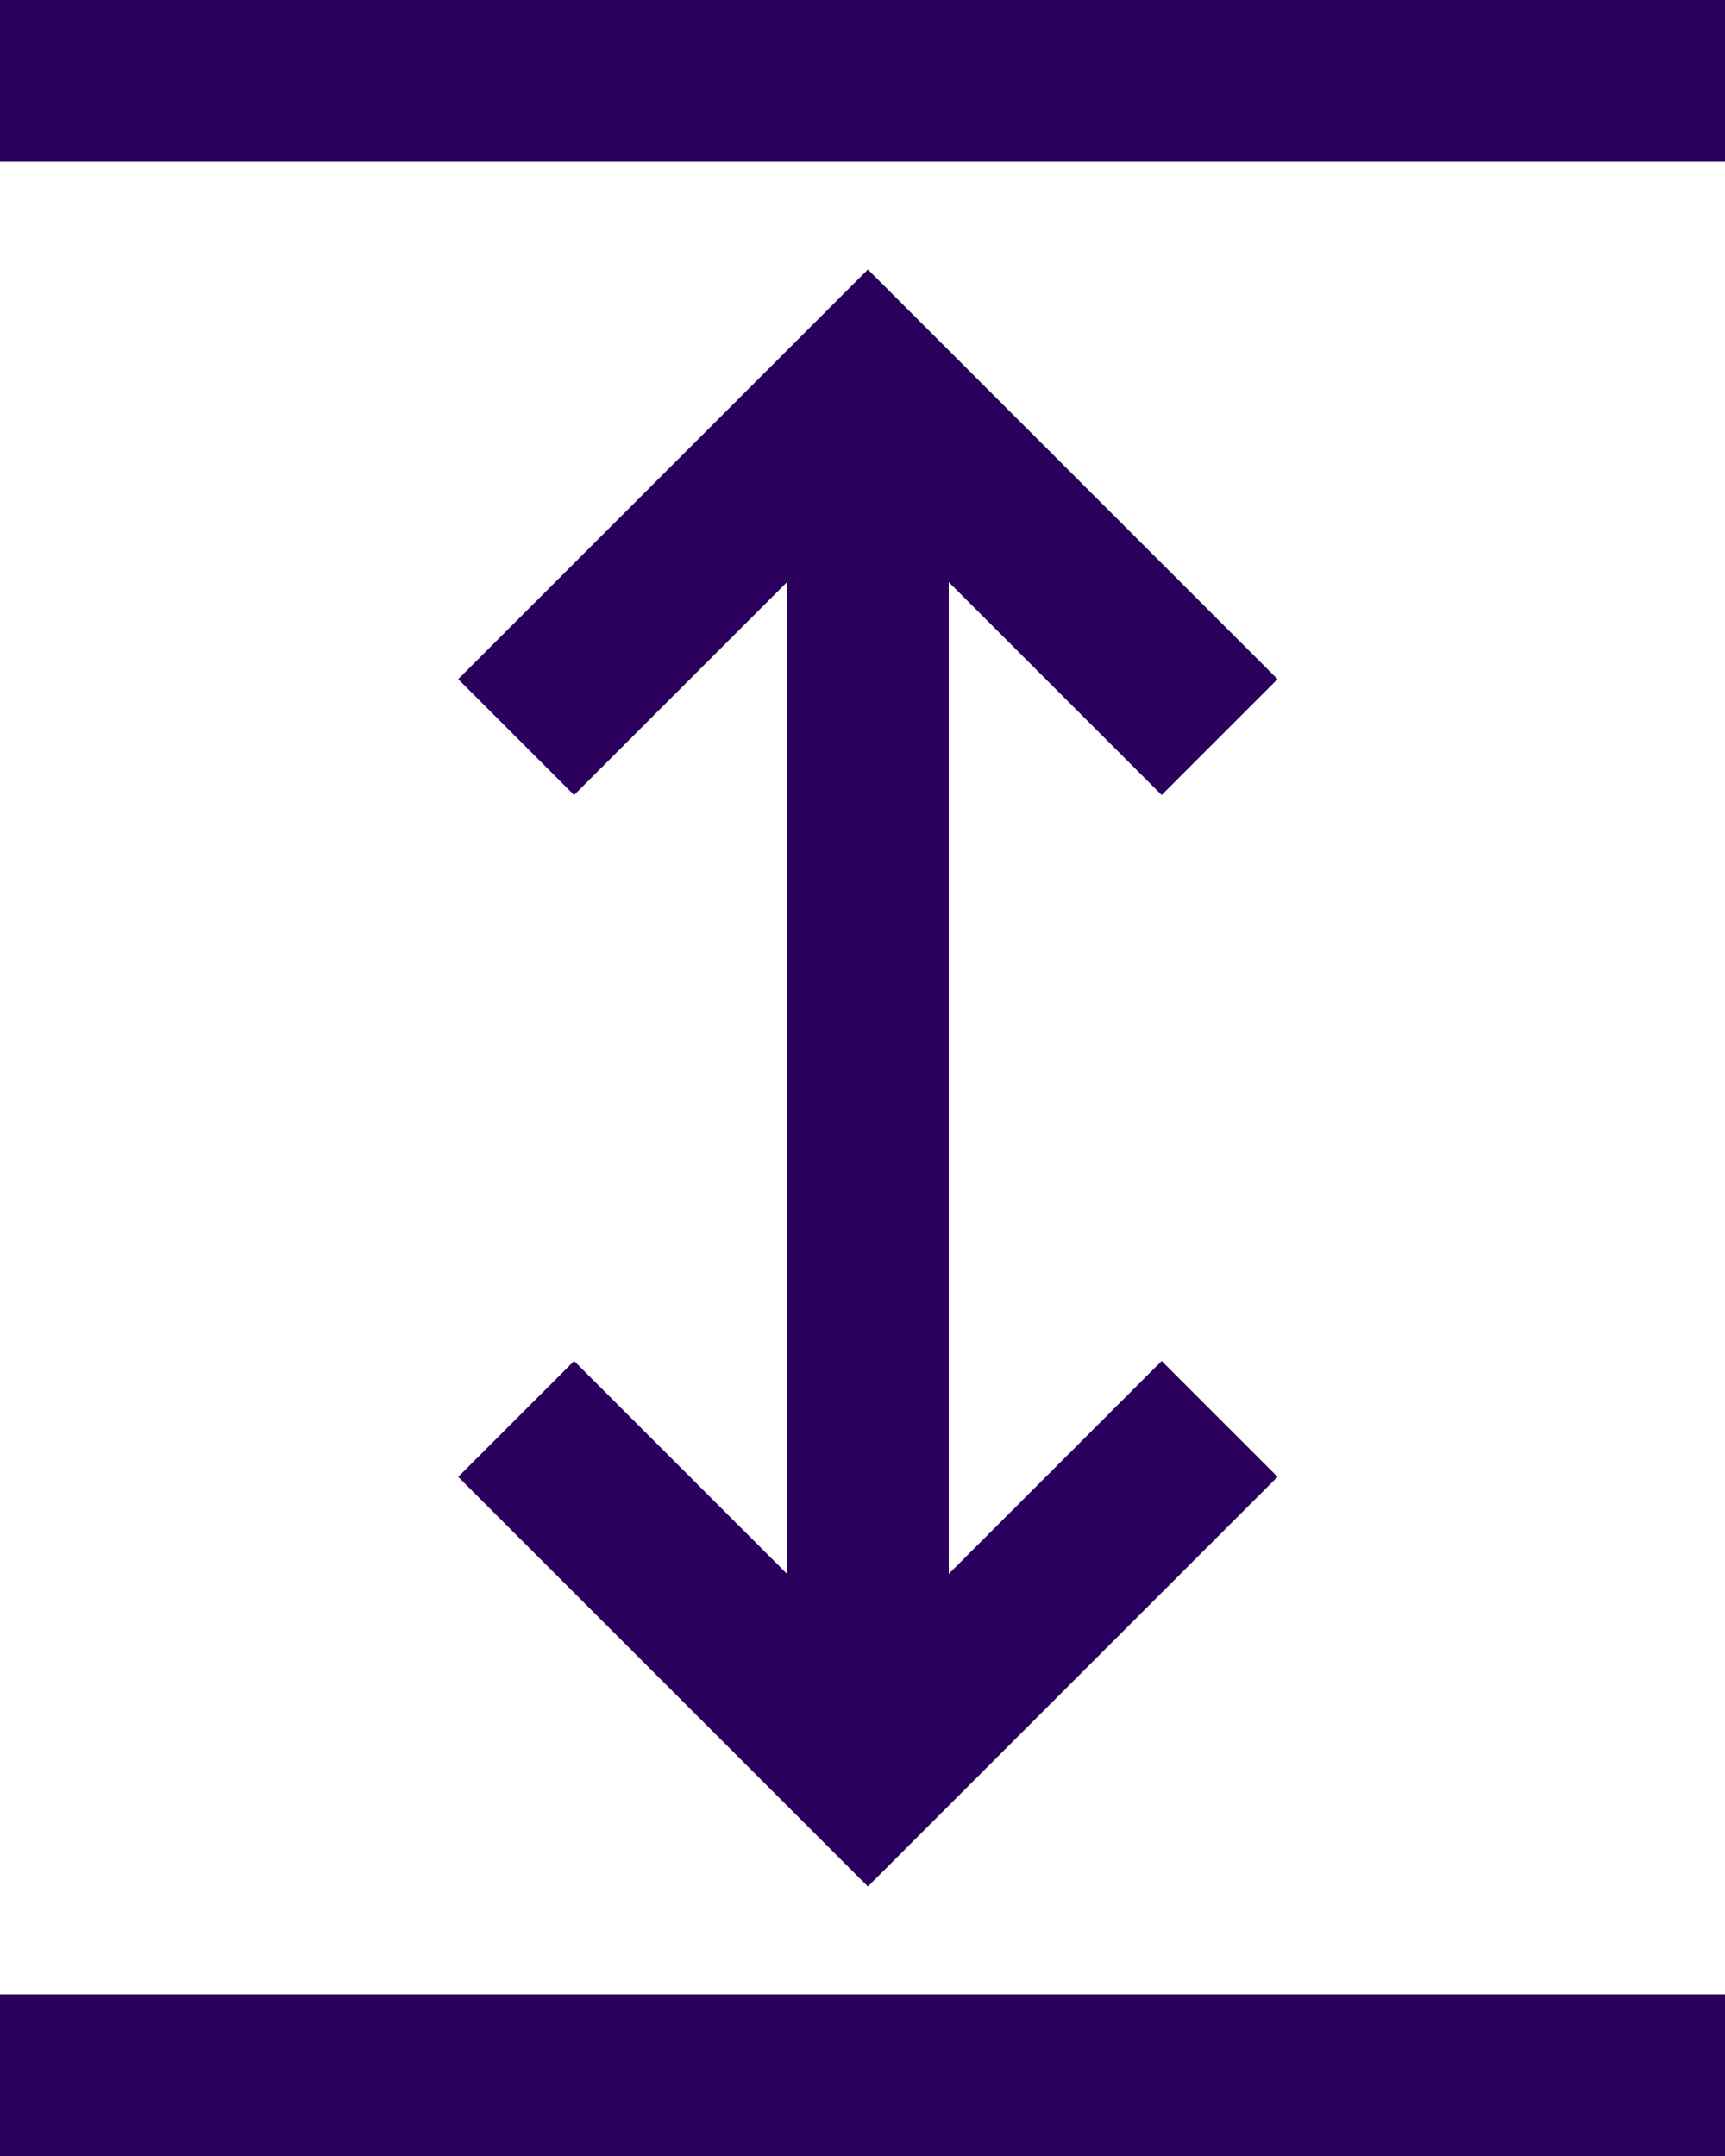 <?xml version="1.0" encoding="UTF-8"?>
<svg xmlns="http://www.w3.org/2000/svg" width="32" height="40" viewBox="0 0 32 40" fill="none">
  <g clip-path="url(#clip0_1771_15836)">
    <path d="M0 40V37H32V40H0ZM16.1 35L8.5 27.4L10.65 25.25L14.6 29.2V10.8L10.65 14.75L8.5 12.6L16.1 5L23.7 12.6L21.55 14.75L17.6 10.8V29.2L21.55 25.25L23.7 27.4L16.1 35ZM0 3V0H32V3H0Z" fill="#2B005D"></path>
  </g>
  <defs>
    <clipPath id="clip0_1771_15836">
      <rect width="32" height="40" fill="white"></rect>
    </clipPath>
  </defs>
</svg>
